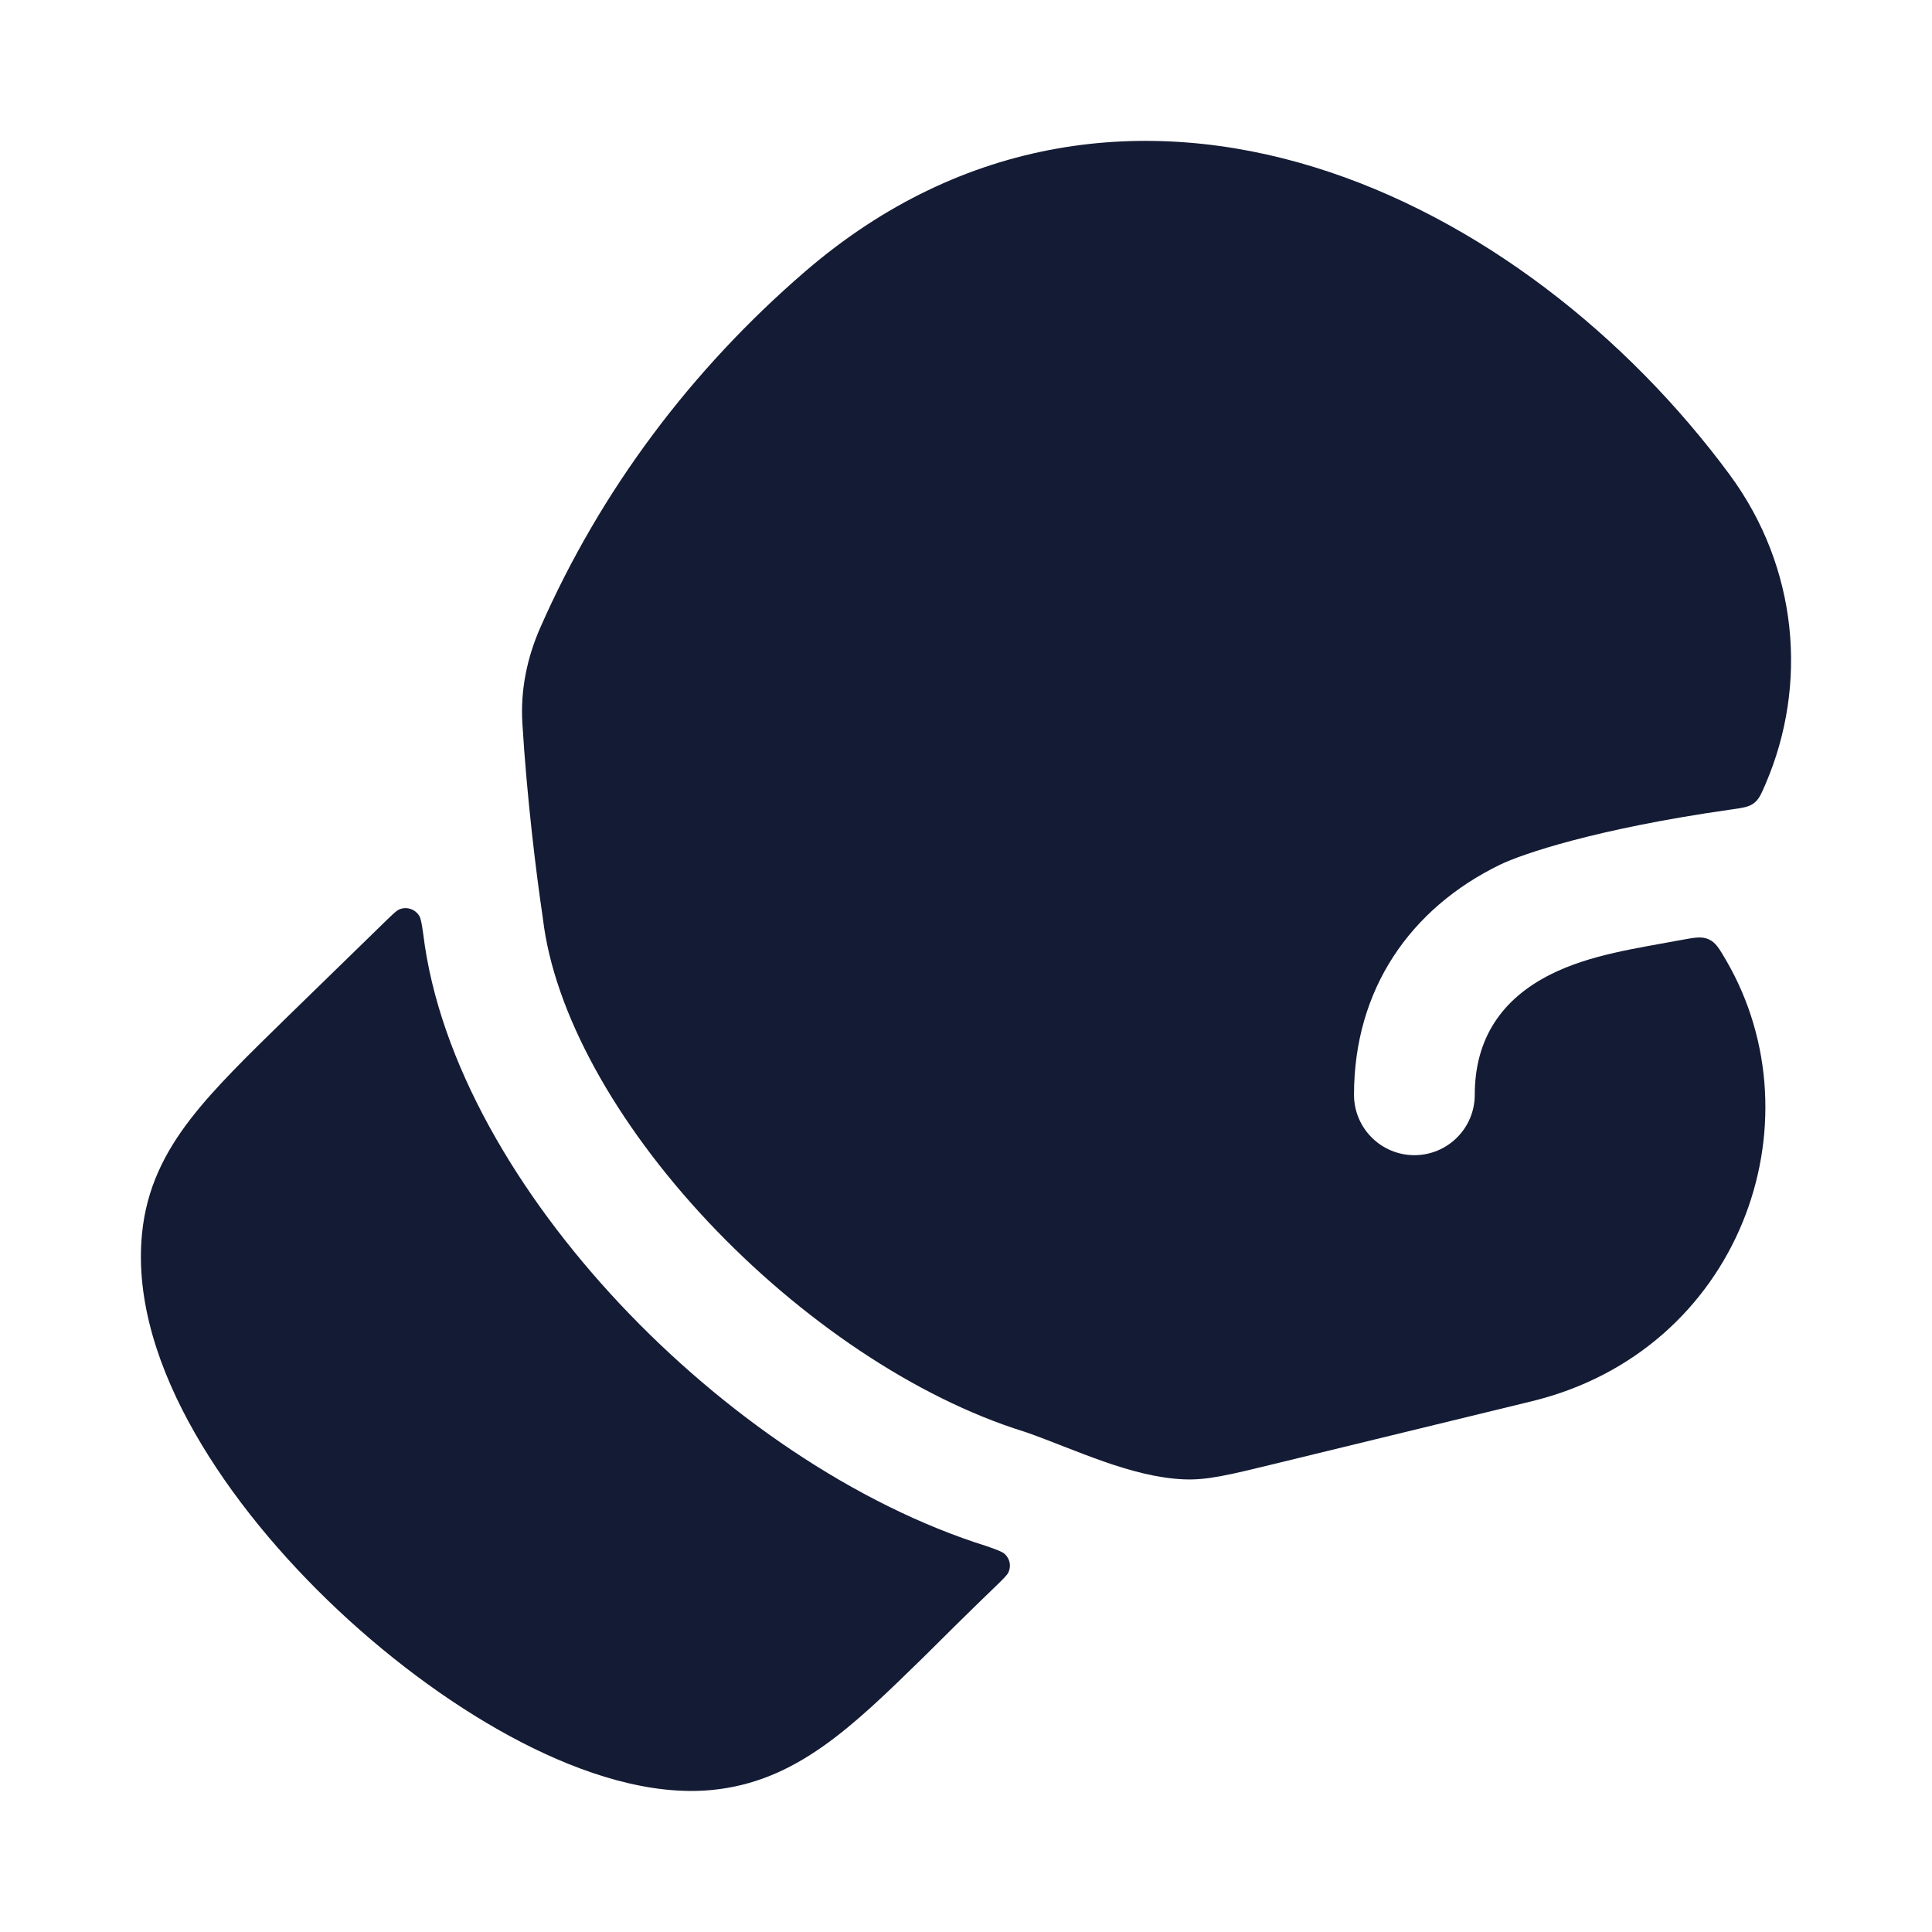 <svg width="24" height="24" viewBox="0 0 24 24" fill="none" xmlns="http://www.w3.org/2000/svg">
<path d="M5.257 11.598C5.451 13.199 6.438 14.854 7.702 16.2C8.974 17.554 10.617 18.694 12.263 19.209C12.389 19.254 12.451 19.276 12.482 19.305C12.544 19.364 12.562 19.447 12.53 19.526C12.514 19.565 12.465 19.612 12.368 19.706C12.049 20.012 11.642 20.417 11.467 20.591C10.582 21.456 9.887 22.135 8.842 22.236C8.079 22.309 7.241 22.037 6.479 21.644C5.698 21.241 4.905 20.663 4.202 20.004C3.5 19.345 2.866 18.583 2.419 17.799C1.979 17.029 1.679 16.16 1.765 15.317C1.821 14.763 2.042 14.321 2.367 13.9C2.664 13.515 3.079 13.111 3.558 12.643L4.794 11.439C4.882 11.354 4.926 11.311 4.962 11.296C5.055 11.259 5.158 11.294 5.209 11.379C5.229 11.413 5.239 11.475 5.257 11.598Z" fill="#141B34"/>
<path d="M16.326 2.076C18.369 2.705 20.215 4.174 21.486 5.896C22.341 7.055 22.459 8.511 21.934 9.735C21.878 9.865 21.851 9.929 21.788 9.977C21.726 10.025 21.648 10.036 21.491 10.058C19.823 10.296 18.907 10.609 18.633 10.742C17.518 11.285 16.82 12.29 16.82 13.6C16.82 14.014 17.156 14.35 17.57 14.35C17.984 14.35 18.32 14.014 18.32 13.6C18.32 12.912 18.645 12.414 19.263 12.104C19.753 11.858 20.336 11.78 20.873 11.679C21.051 11.646 21.14 11.629 21.227 11.669C21.313 11.708 21.355 11.78 21.44 11.925C22.623 13.952 21.606 16.779 19.028 17.407L15.806 18.191C15.264 18.323 14.992 18.389 14.708 18.377C14.049 18.349 13.367 18.011 12.75 17.793C12.741 17.79 12.731 17.786 12.722 17.784C11.373 17.364 9.937 16.391 8.794 15.175C7.644 13.95 6.882 12.576 6.744 11.411C6.743 11.404 6.742 11.396 6.741 11.388C6.663 10.868 6.544 9.902 6.489 8.981C6.464 8.575 6.547 8.17 6.711 7.798C7.464 6.085 8.59 4.59 10 3.374C11.975 1.671 14.252 1.437 16.326 2.076Z" fill="#141B34"/>
</svg>
